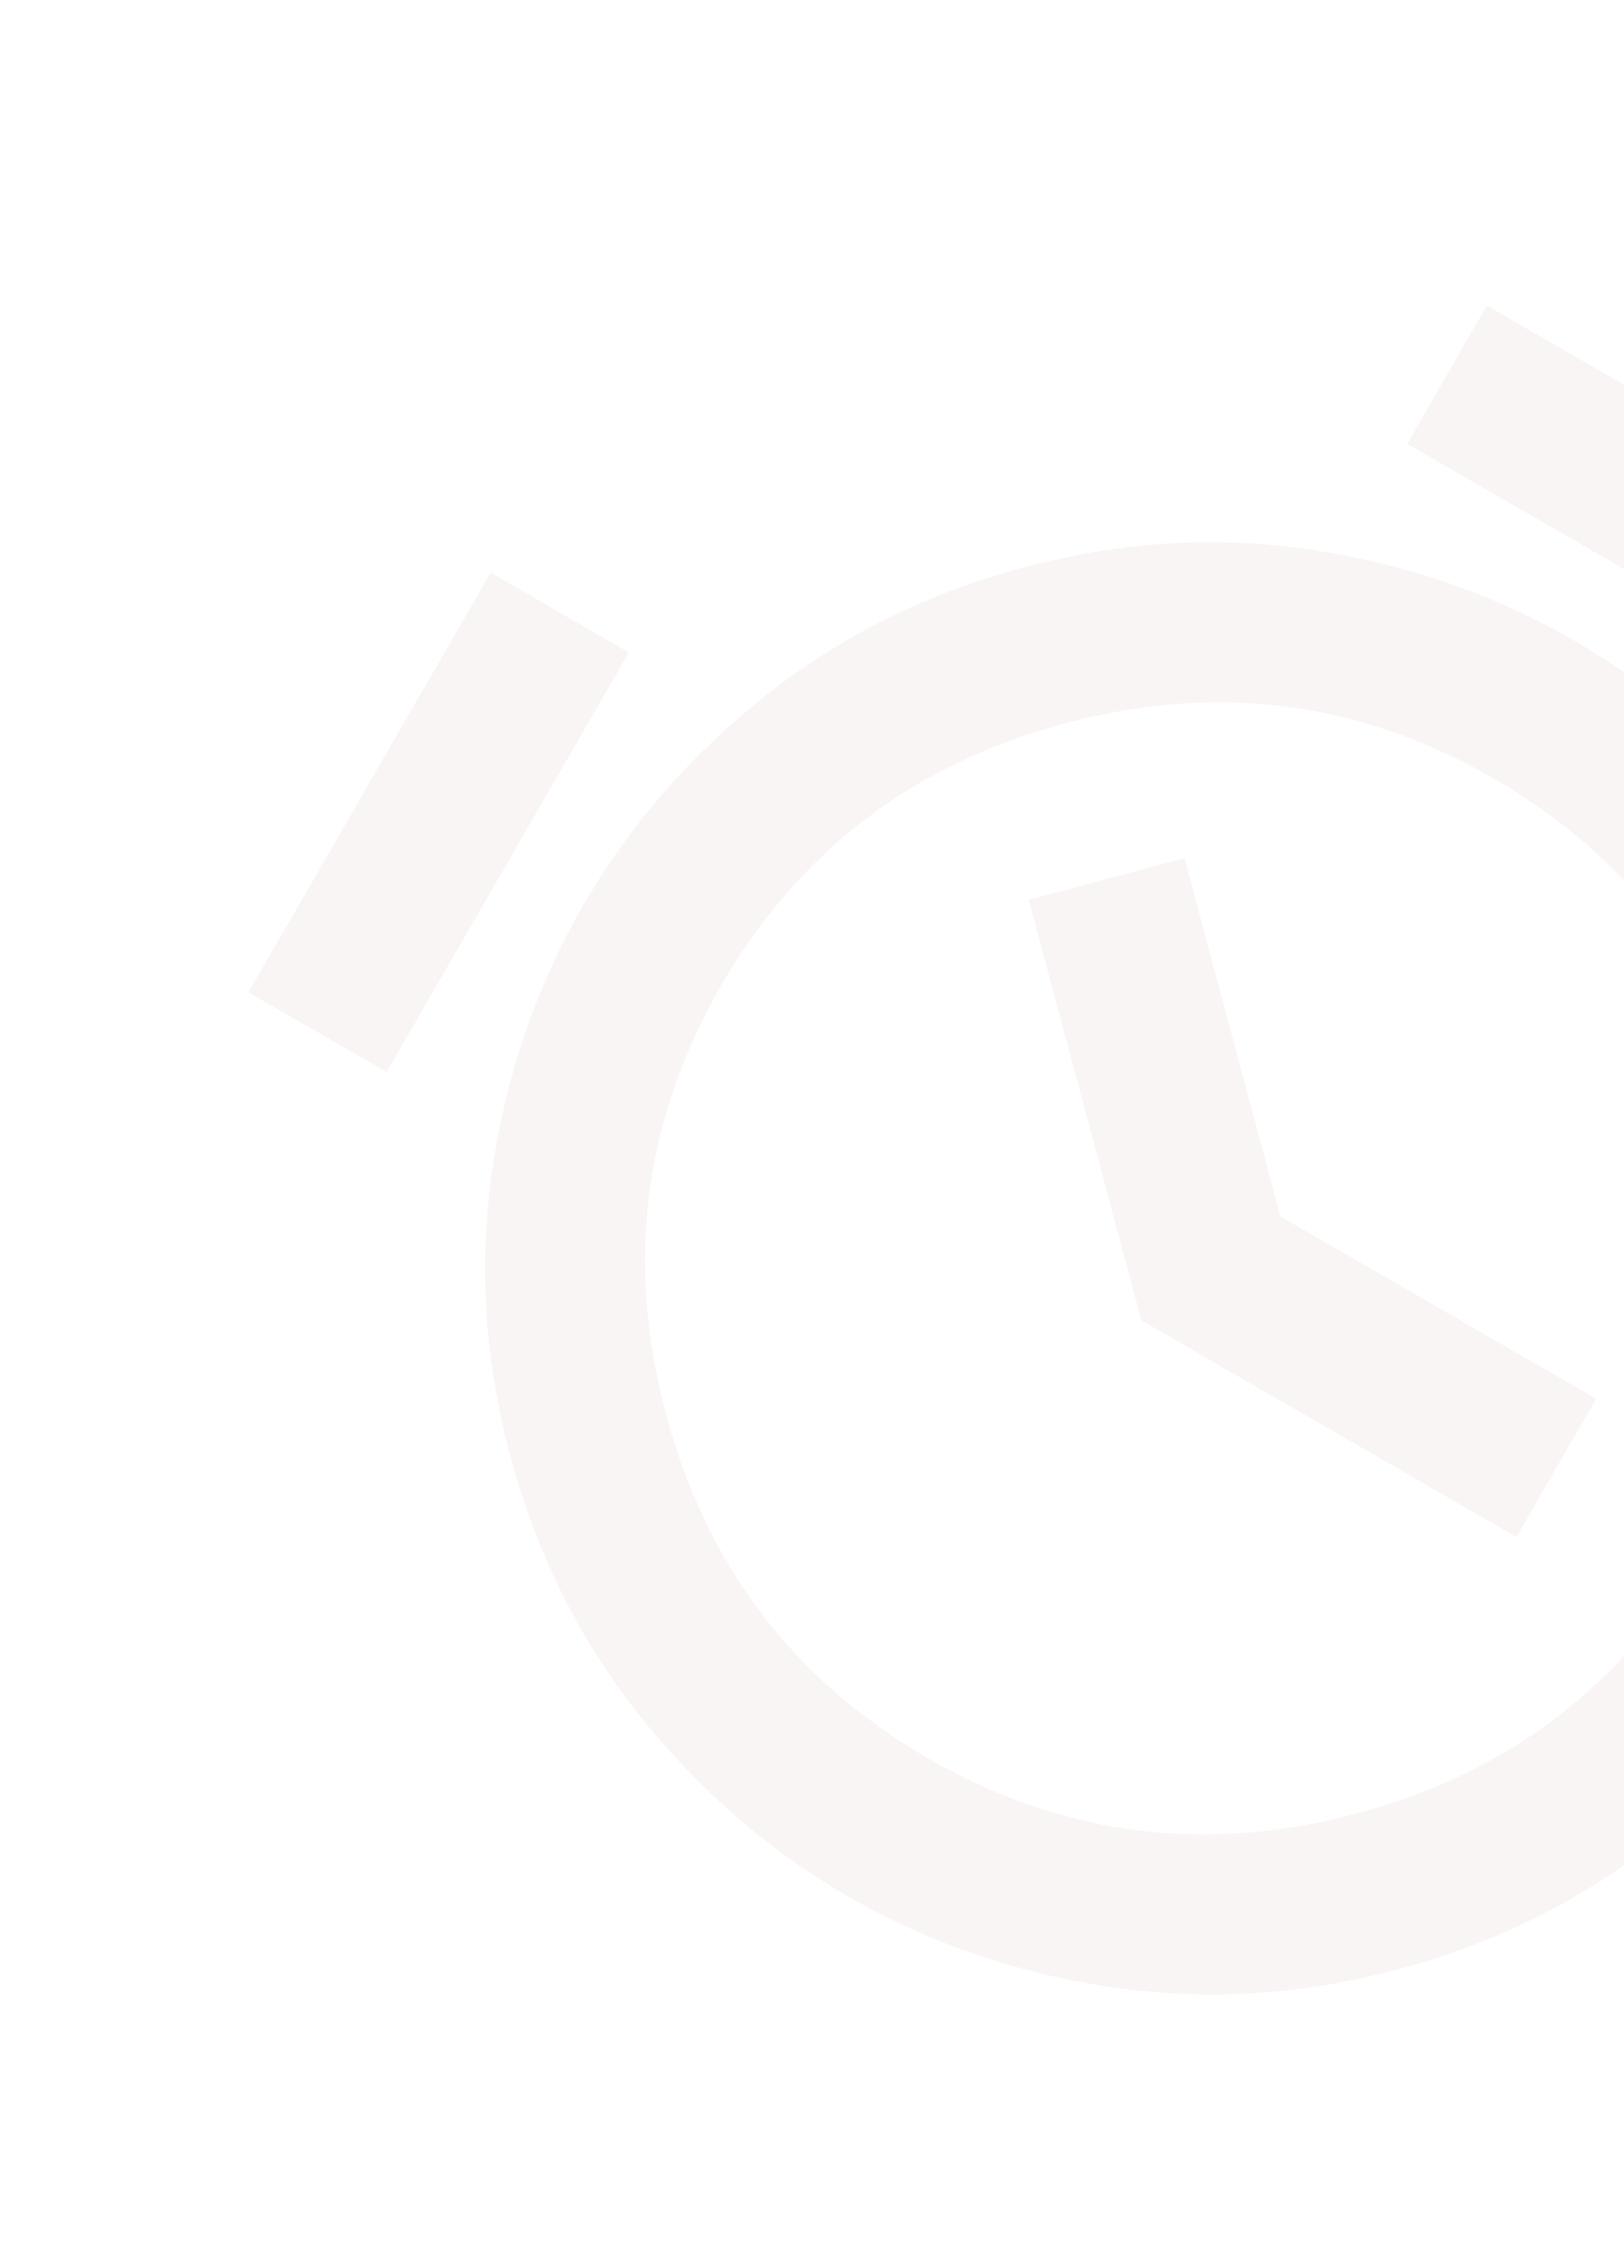 <svg xmlns="http://www.w3.org/2000/svg" fill="none" viewBox="0 0 101 141" height="141" width="101">
<g clip-path="url(#clip0_1084_1045)" opacity="0.05">
<path fill="#6F3113" d="M86.982 122.42C80.931 124.041 74.956 124.41 69.055 123.526C63.155 122.643 57.724 120.769 52.762 117.905C47.801 115.04 43.463 111.274 39.747 106.606C36.032 101.937 33.364 96.578 31.742 90.527C30.121 84.476 29.752 78.5 30.635 72.6C31.519 66.699 33.393 61.268 36.257 56.307C39.122 51.345 42.888 47.007 47.556 43.292C52.225 39.576 57.584 36.908 63.635 35.287C69.686 33.665 75.662 33.296 81.562 34.18C87.463 35.063 92.894 36.937 97.855 39.801C102.817 42.666 107.155 46.432 110.87 51.101C114.586 55.769 117.254 61.129 118.875 67.18C120.496 73.23 120.865 79.206 119.982 85.107C119.099 91.007 117.225 96.438 114.36 101.4C111.496 106.361 107.73 110.699 103.061 114.415C98.393 118.13 93.033 120.798 86.982 122.42ZM94.31 95.552L99.272 86.959L79.631 75.62L73.664 53.352L63.983 55.947L70.987 82.087L94.31 95.552ZM30.514 35.601L39.107 40.562L24.047 66.647L15.454 61.686L30.514 35.601ZM92.476 18.998L118.561 34.059L113.6 42.652L87.514 27.591L92.476 18.998ZM84.388 112.738C93.828 110.209 100.954 104.776 105.767 96.439C110.581 88.101 111.723 79.213 109.194 69.774C106.664 60.334 101.231 53.208 92.894 48.394C84.557 43.581 75.669 42.439 66.229 44.968C56.79 47.497 49.663 52.931 44.85 61.268C40.037 69.605 38.895 78.493 41.424 87.933C43.953 97.372 49.386 104.498 57.723 109.312C66.061 114.125 74.949 115.267 84.388 112.738Z"></path>
</g>
<defs>
<clipPath id="clip0_1084_1045">
<rect transform="translate(0.359 31.488) rotate(-15)" fill="white" height="120.275" width="120.275"></rect>
</clipPath>
</defs>
</svg>
